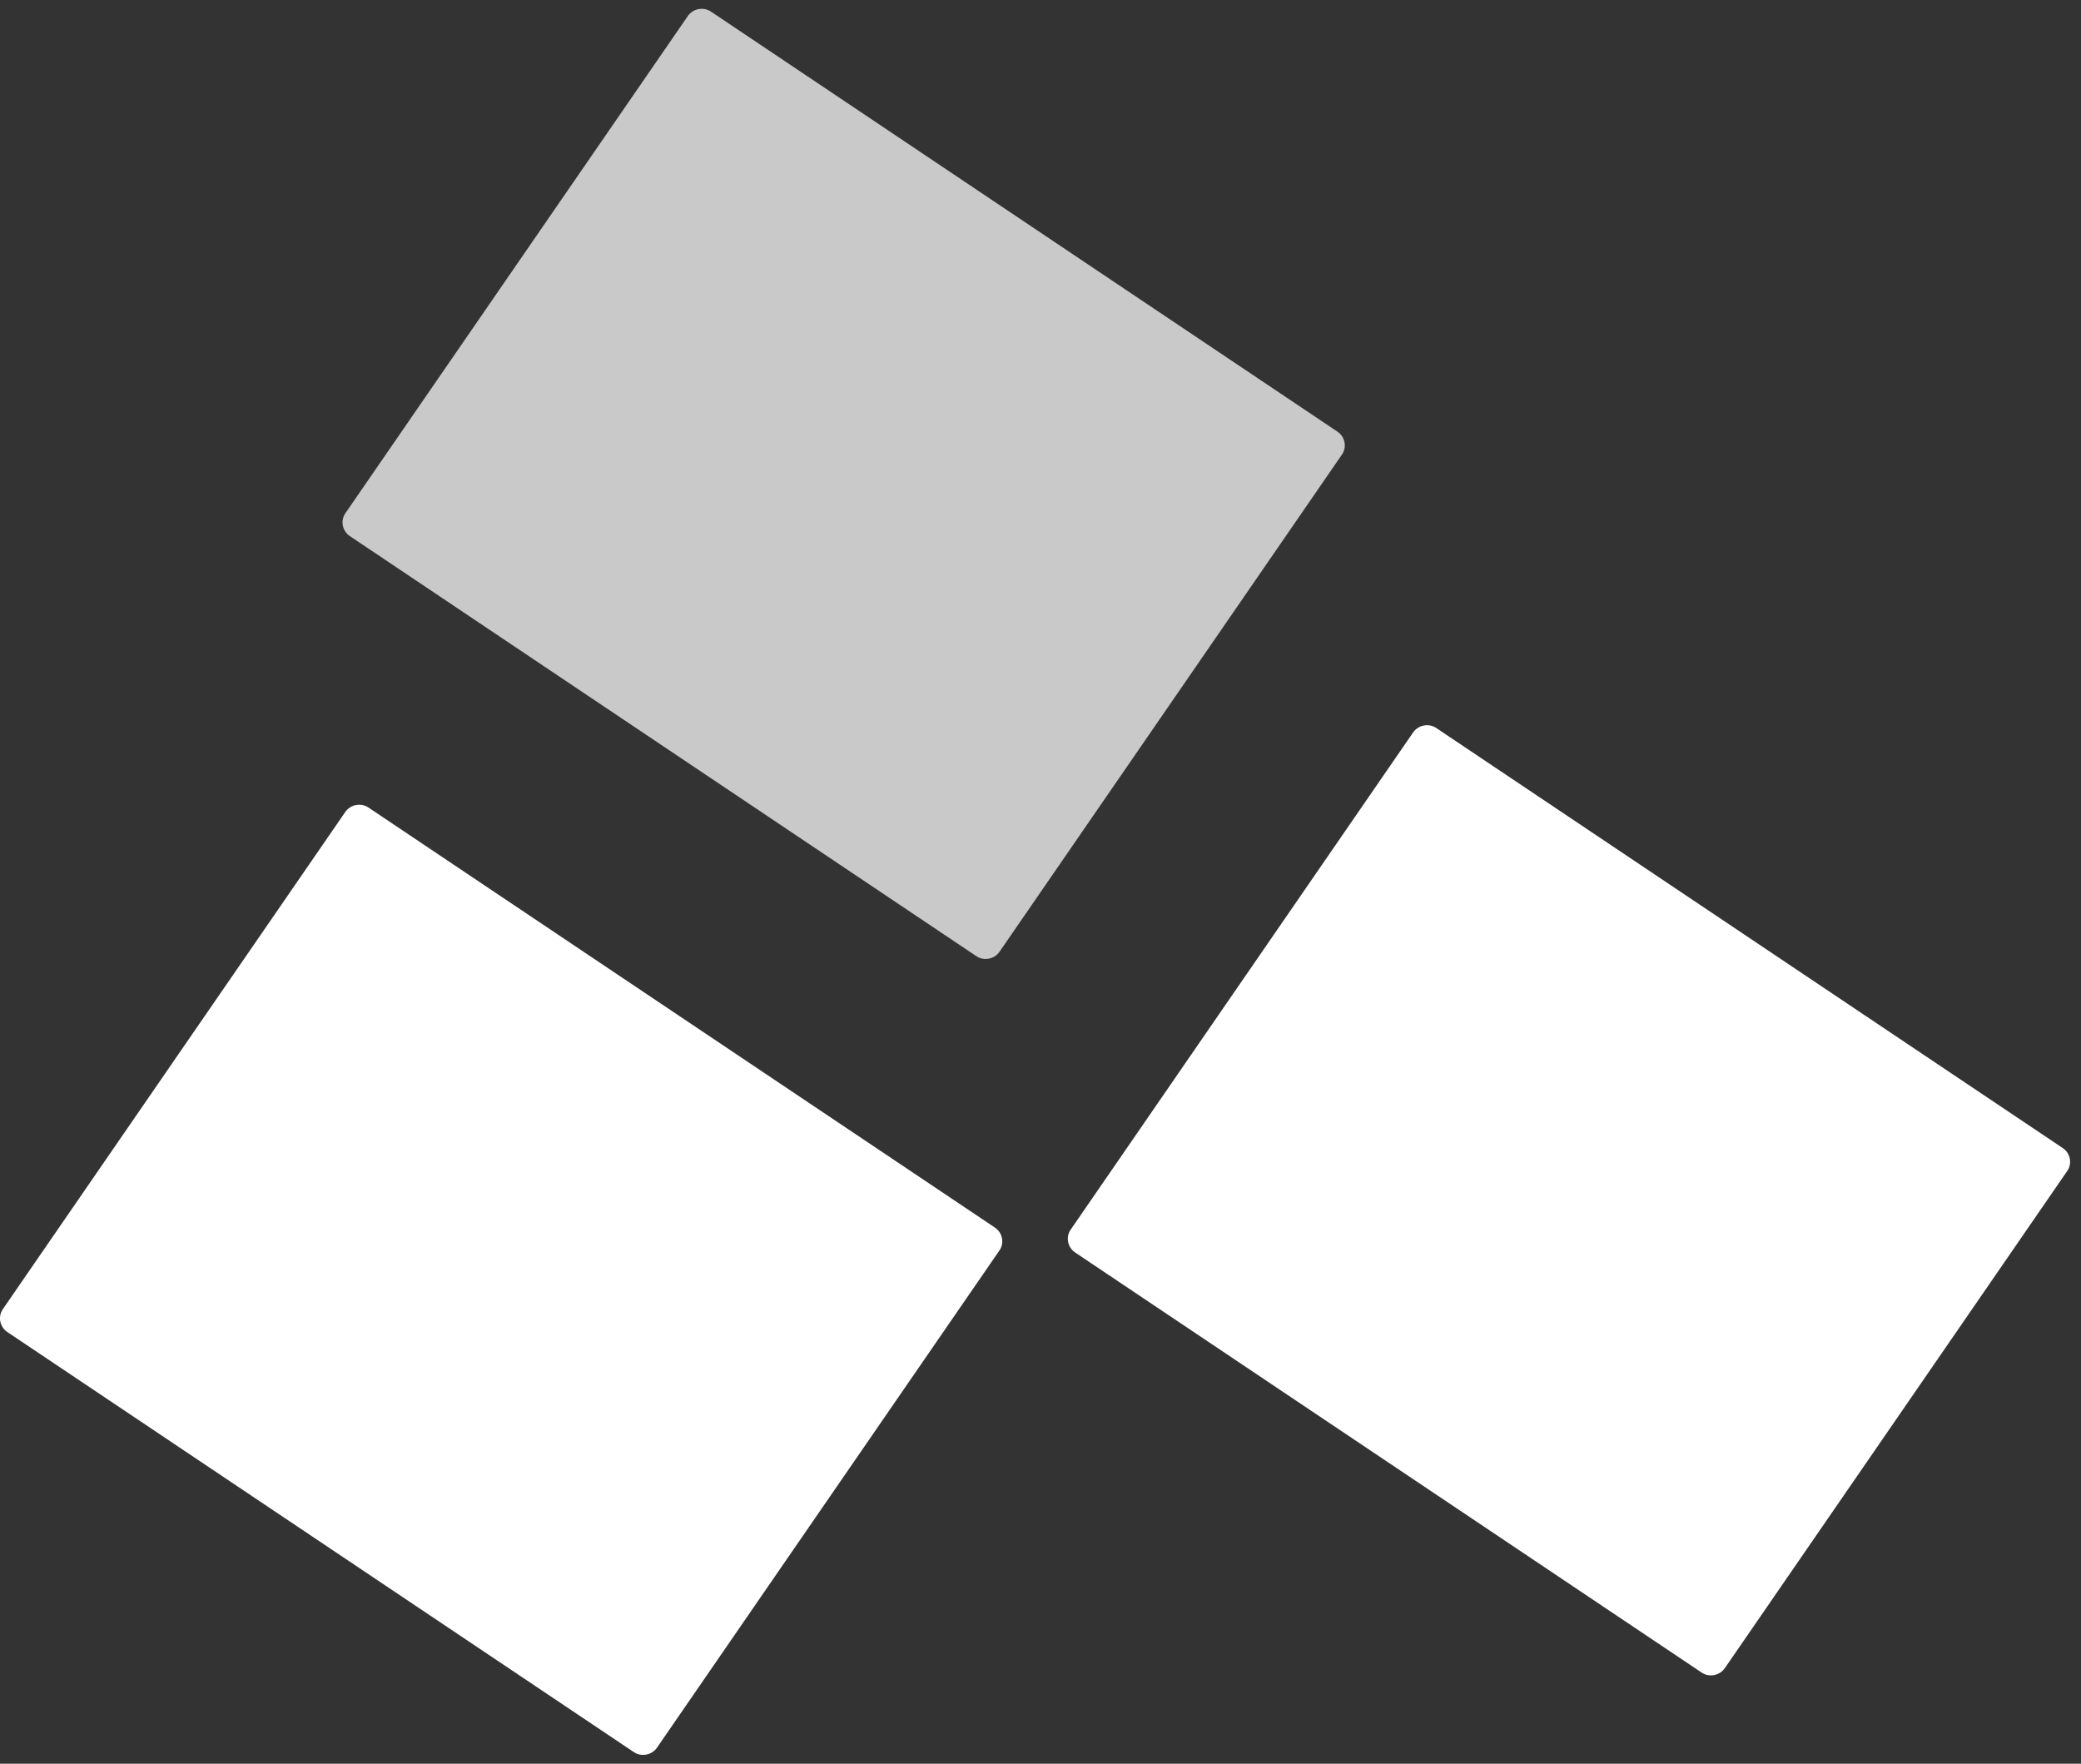 <svg width="118" height="100" viewBox="0 0 118 100" fill="none" xmlns="http://www.w3.org/2000/svg">
<rect x="0" y="0" width="118" height="100" fill="#333333" stroke="none"/>
<g id="Group 1000002520">
<path id="Vector" d="M20.889 45.784L56.419 69.605C56.844 69.89 56.963 70.477 56.674 70.896L37.252 99.093C36.963 99.512 36.368 99.629 35.944 99.344L0.413 75.523C-0.012 75.238 -0.131 74.651 0.158 74.232L19.58 46.036C19.869 45.617 20.464 45.499 20.889 45.784Z" fill="white"/>
<path id="Vector_2" d="M81.438 41.275L116.969 65.096C117.394 65.381 117.512 65.968 117.224 66.387L97.802 94.584C97.513 95.003 96.918 95.12 96.493 94.835L60.963 71.014C60.538 70.729 60.419 70.142 60.708 69.723L80.13 41.527C80.419 41.108 81.013 40.99 81.438 41.275Z" fill="white"/>
<path id="Vector_3" d="M40.311 0.656L75.842 24.477C76.267 24.762 76.385 25.349 76.097 25.768L56.675 53.964C56.386 54.383 55.791 54.501 55.366 54.216L19.836 30.395C19.411 30.11 19.292 29.523 19.581 29.104L39.003 0.908C39.292 0.489 39.886 0.371 40.311 0.656Z" fill="#C9C9C9"/>
</g>
</svg>
